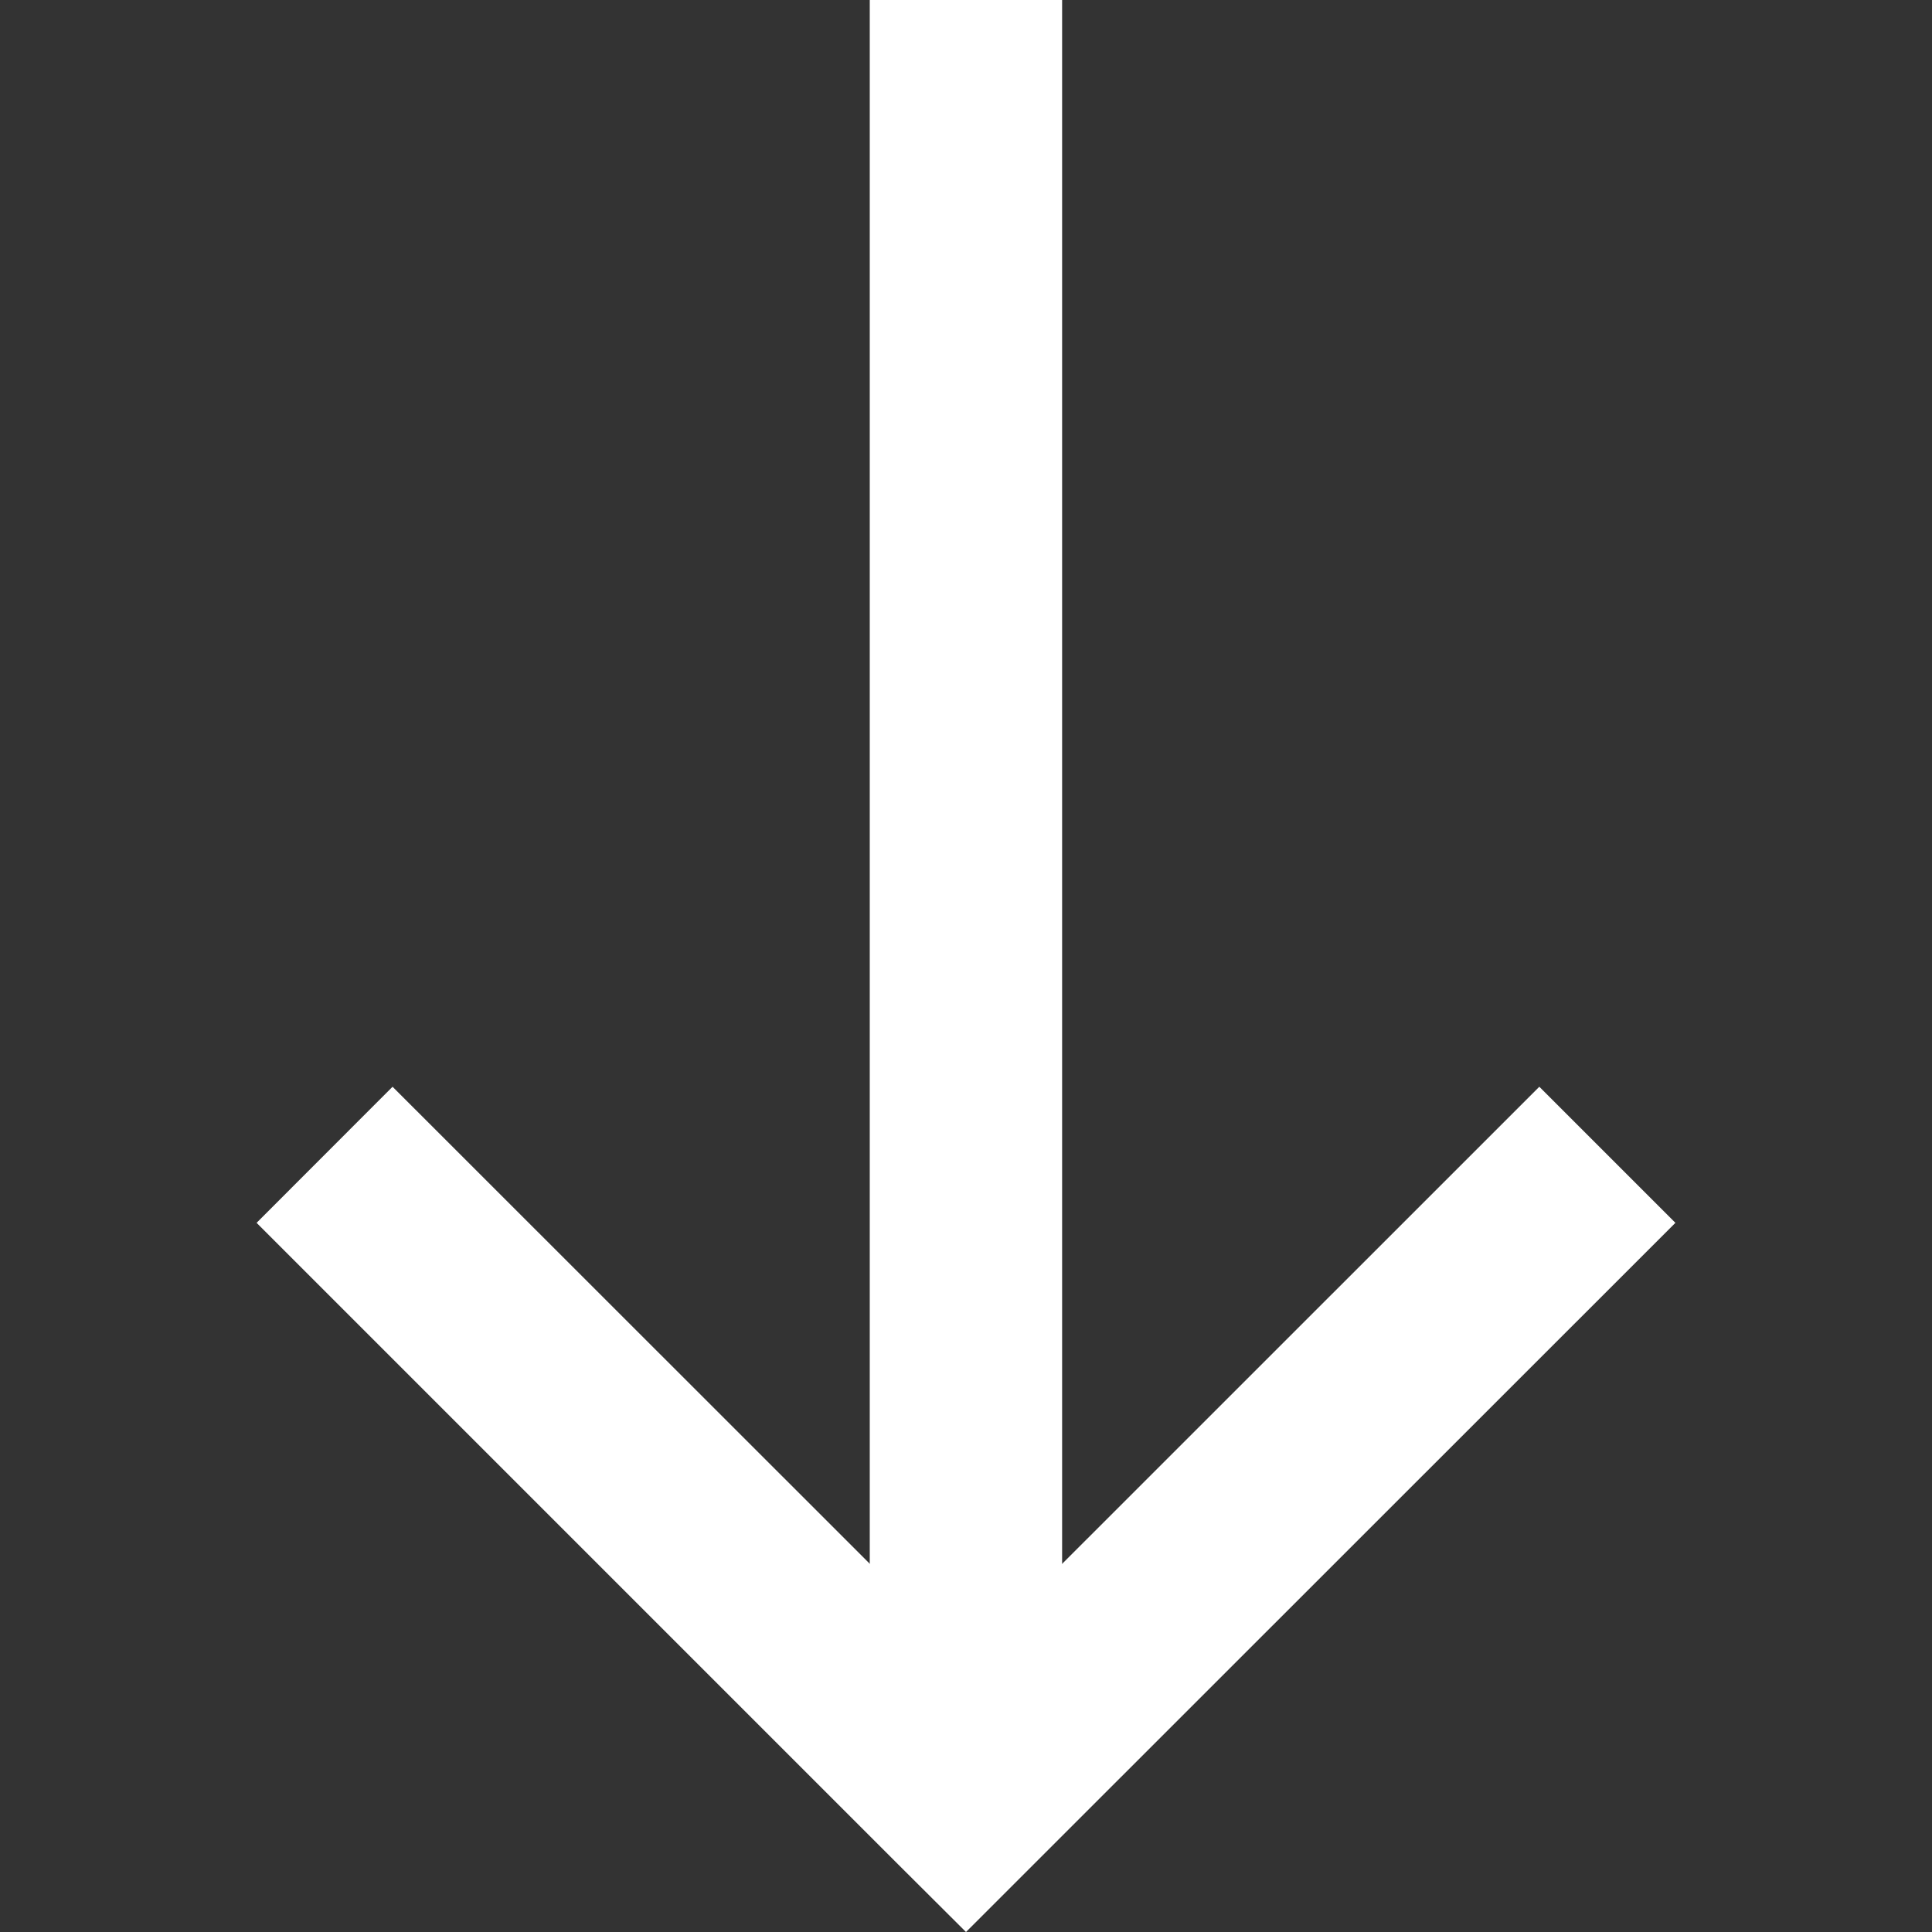 <svg xmlns="http://www.w3.org/2000/svg" width="16" height="16" viewBox="0 0 16 16">
  <rect x="0" y="0" width="16" height="16" fill="#333333" stroke="none"/>
  <g id="icon-allow" transform="translate(16) rotate(90)">
    <g id="Rectangle_2693" data-name="Rectangle 2693" transform="translate(0)" fill="#fff" stroke="#707070" stroke-width="1" opacity="0.002">
      <rect width="16" height="16" stroke="none"/>
      <rect x="0.5" y="0.5" width="15" height="15" fill="none"/>
    </g>
    <g id="Group_5583" data-name="Group 5583" transform="translate(0 2.125)">
      <path id="パス_1591" data-name="パス 1591" d="M1.593,14.873H0V0H1.593Z" transform="translate(0 6.672) rotate(-90)" fill="#fff"/>
      <path id="パス_1592" data-name="パス 1592" d="M10.624,7,5.875,2.253,1.127,7,0,5.873,5.875,0l.563.561L11.75,5.873Z" transform="translate(16 0) rotate(90)" fill="#fff"/>
    </g>
  </g>
</svg>
